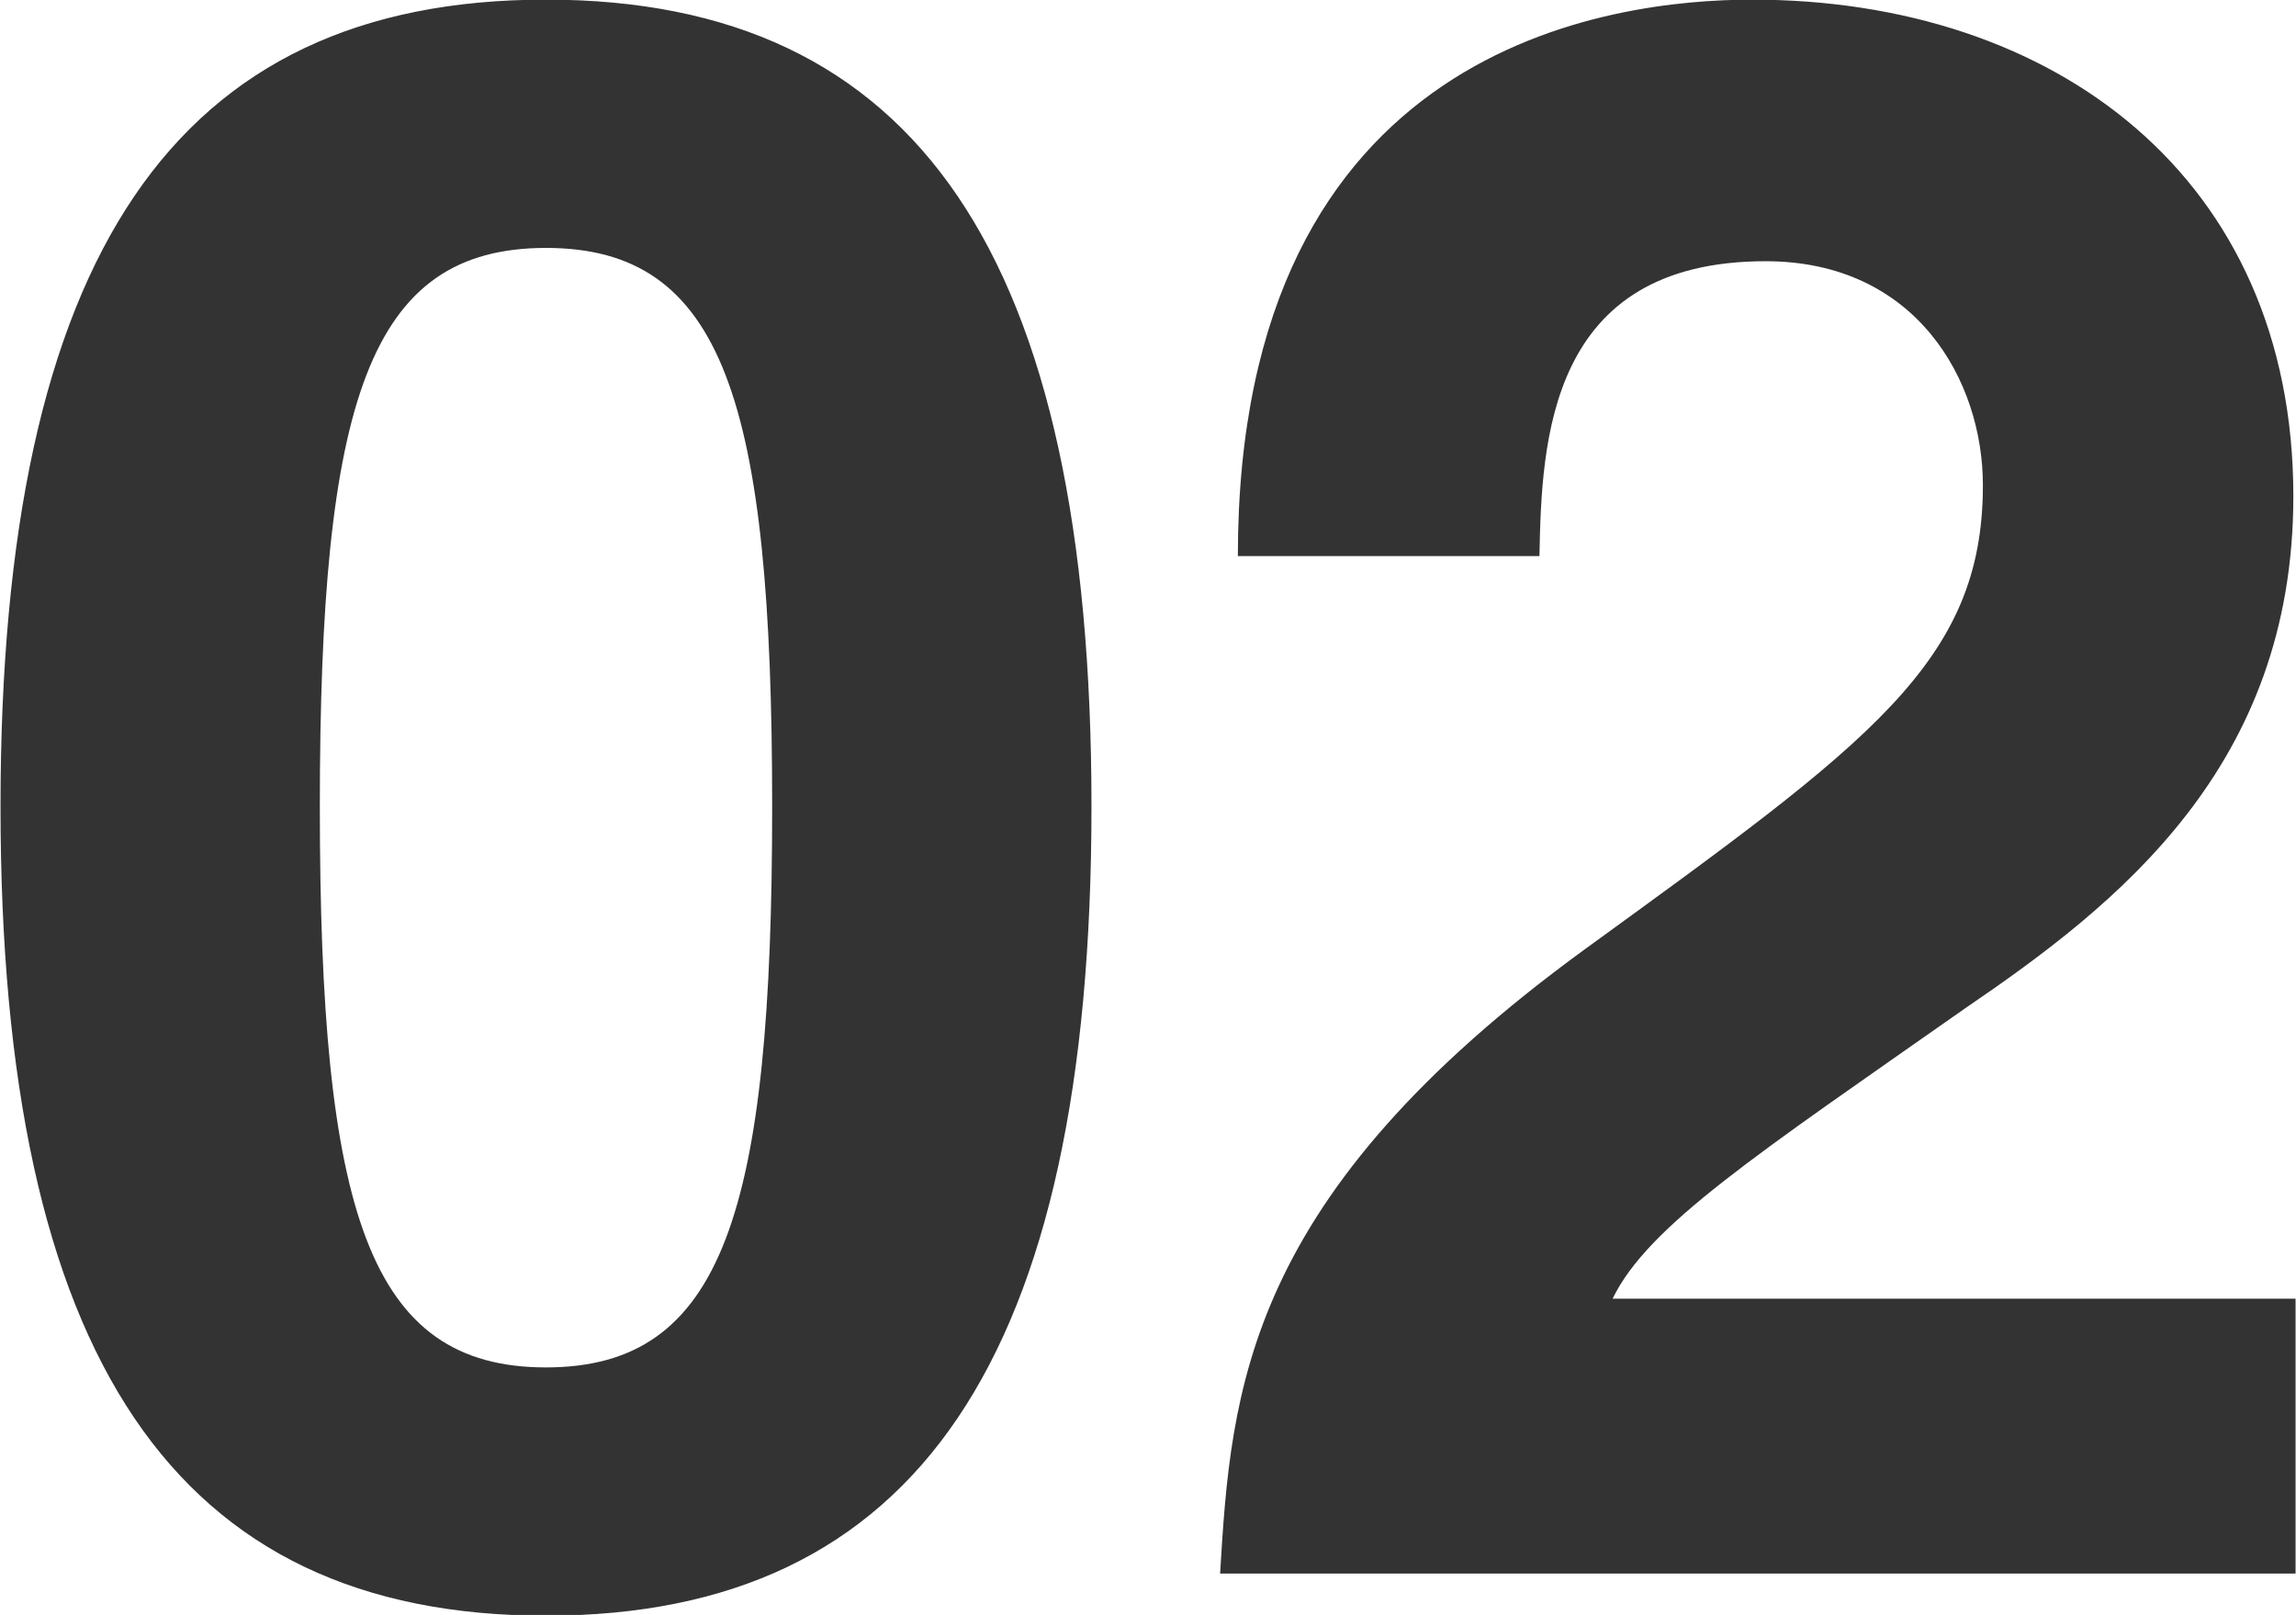 <svg xmlns="http://www.w3.org/2000/svg" width="62.125" height="43.71" viewBox="0 0 62.125 43.71">
  <defs>
    <style>
      .cls-1 {
        fill: #333;
        fill-rule: evenodd;
      }
    </style>
  </defs>
  <path id="problems02.svg" class="cls-1" d="M709.92,1662.24c0,14.94,4.74,21.9,14.759,21.9s14.76-6.96,14.76-21.9-4.74-21.84-14.76-21.84S709.92,1647.3,709.92,1662.24Zm8.64,0c0-10.98,1.32-15.12,6.119-15.12s6.12,4.14,6.12,15.12-1.32,15.18-6.12,15.18S718.56,1673.22,718.56,1662.24Zm33-6.78c0.06-3.12.239-7.98,6.119-7.98,4.08,0,5.88,3.24,5.88,6.06,0,4.8-3.06,6.96-10.74,12.54-9.239,6.72-9.6,11.94-9.9,16.92h29.1v-7.44h-18.48c0.96-1.98,3.9-3.9,9.54-7.86,4.14-2.82,8.88-6.54,8.88-13.86,0-8.64-6.48-13.44-14.64-13.44-3.78,0-13.919,1.2-13.919,15.06h8.16Z" transform="translate(-709.906 -1640.41)"/>
</svg>
